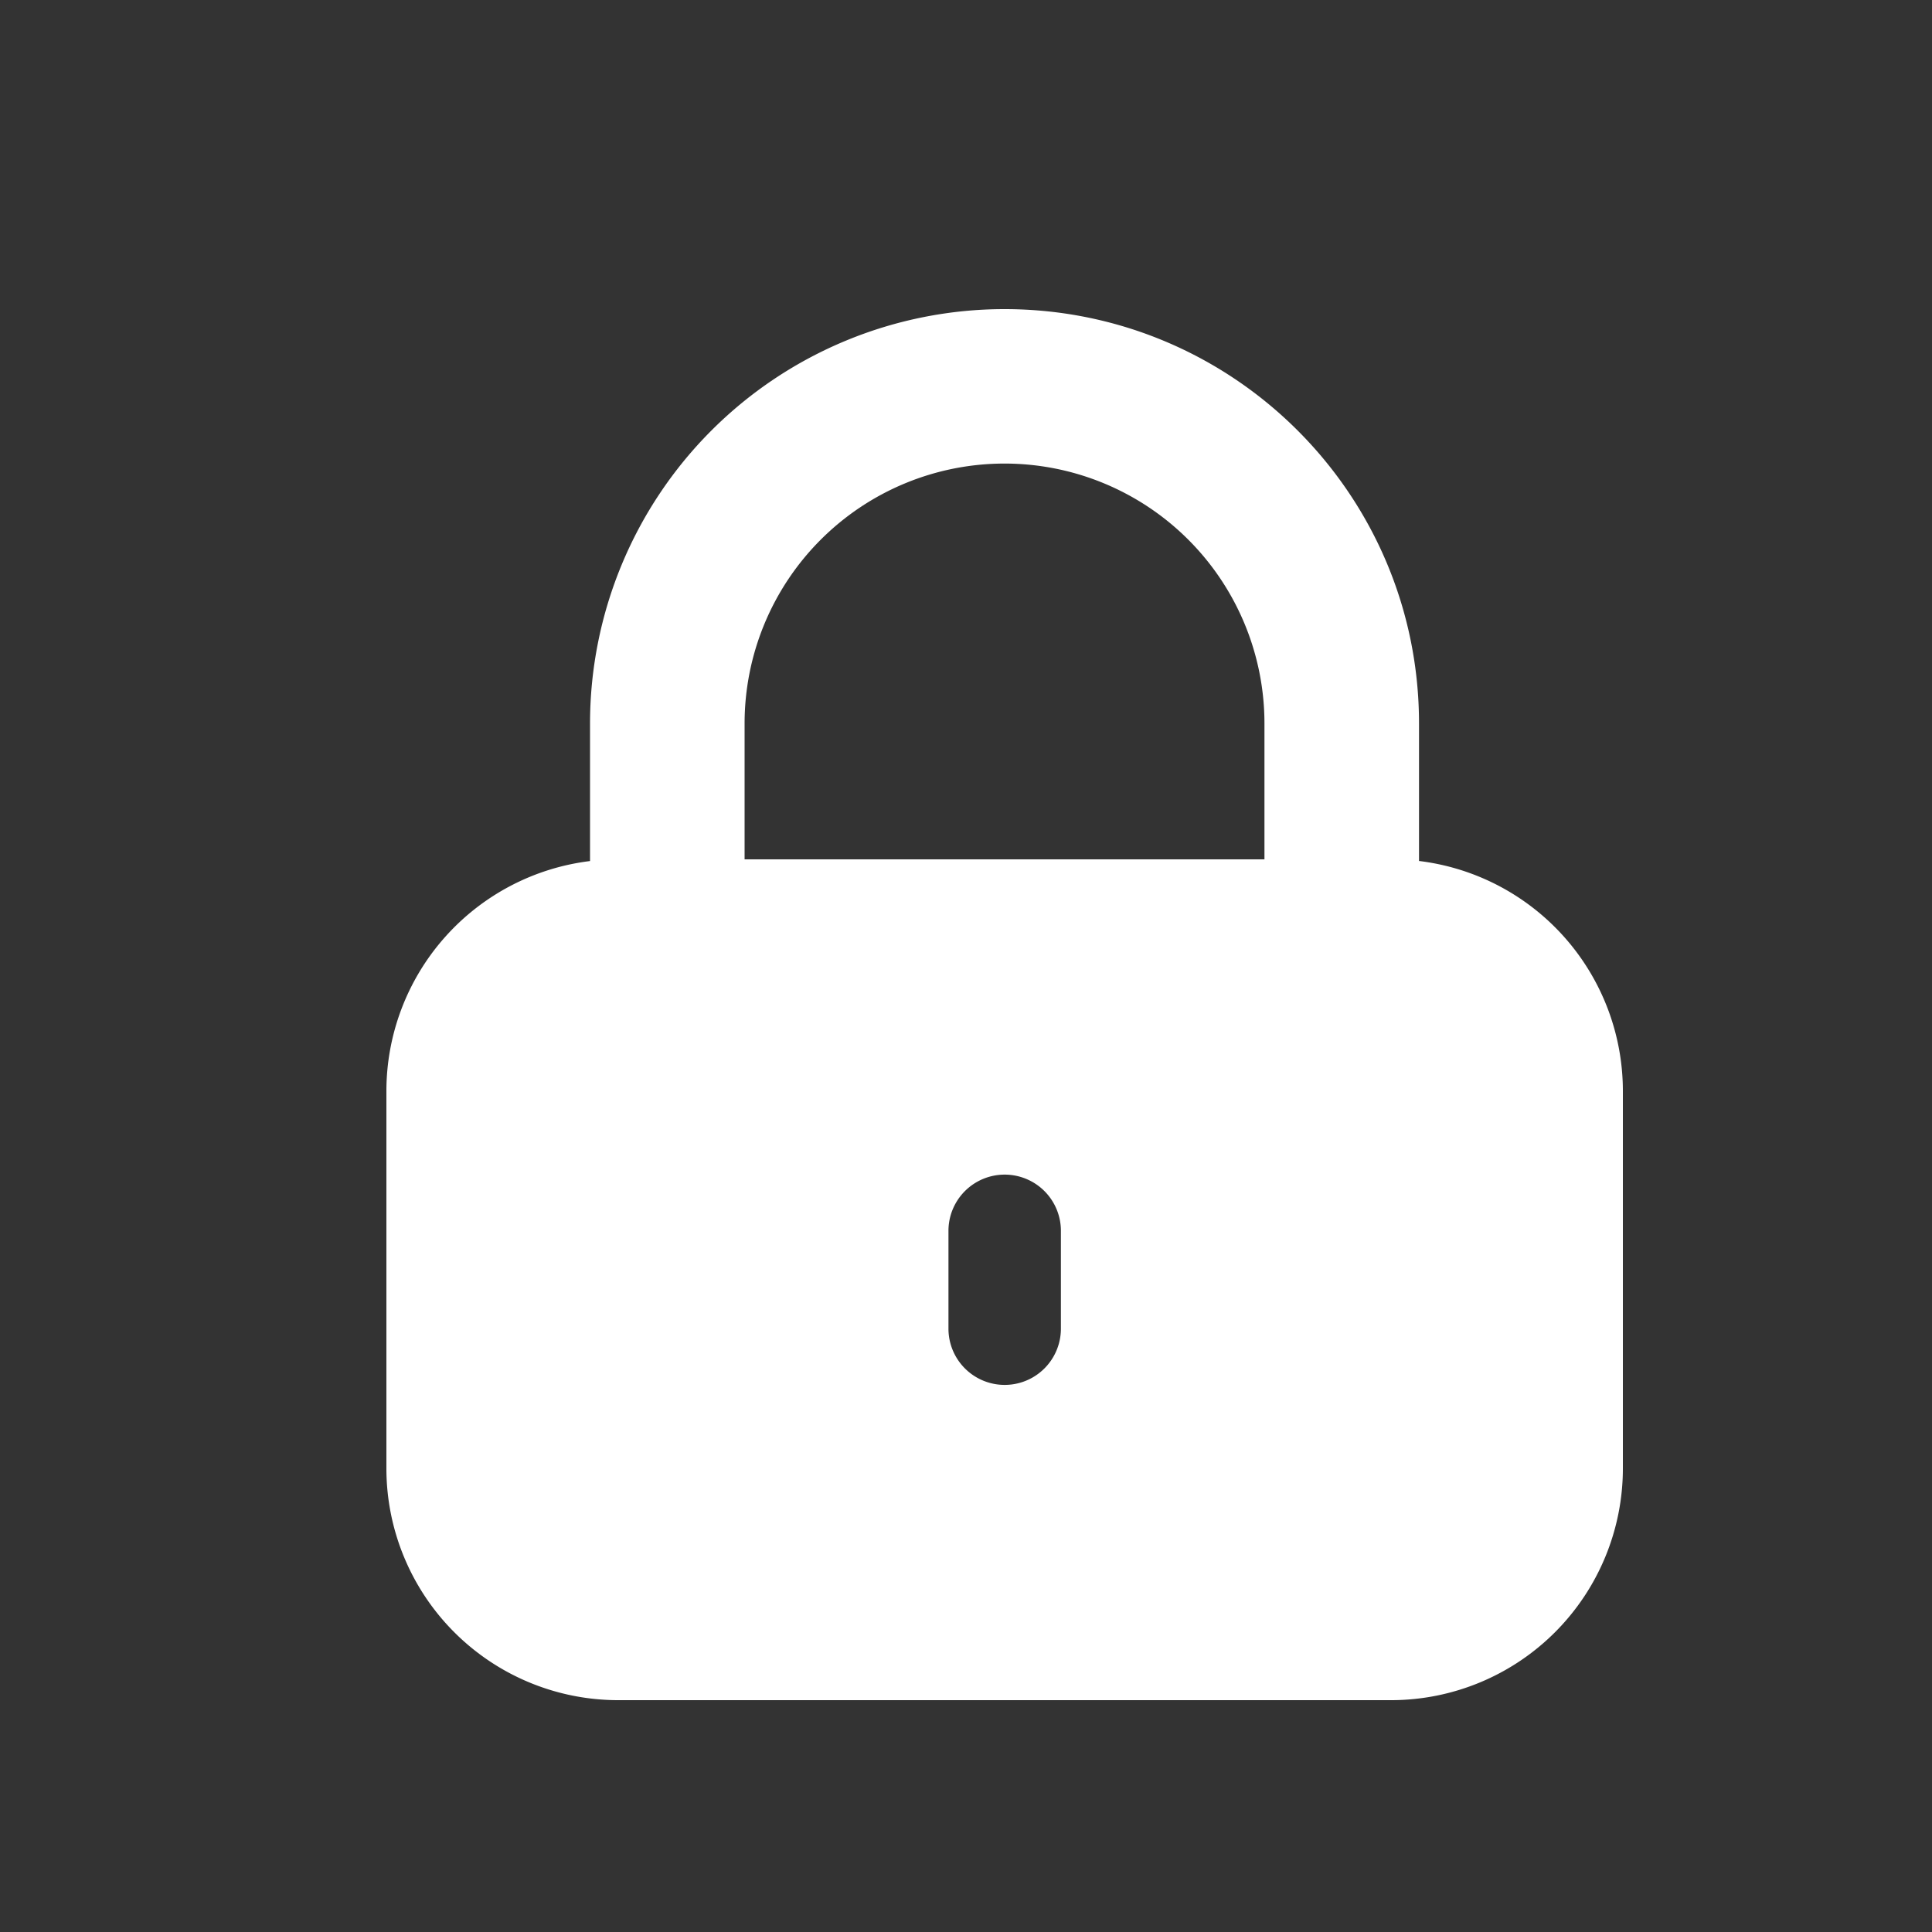 <svg width="25" height="25" viewBox="0 0 25 25" fill="none" xmlns="http://www.w3.org/2000/svg"><rect x="0" y="0" width="25" height="25" fill="#333333" stroke="none"/><path fill-rule="evenodd" clip-rule="evenodd" d="M7.635 11.142v-1.78A5.363 5.363 0 0112.998 4c2.963 0 5.364 2.4 5.364 5.362v1.779A3 3 0 0121 14.12V19a3 3 0 01-3 3H8a3 3 0 01-3-2.999v-4.882a3 3 0 012.635-2.977zm2-1.78a3.363 3.363 0 016.727 0v1.758H9.635V9.362zm2.638 6.565a.727.727 0 011.455 0v1.266a.727.727 0 01-1.455 0v-1.266z" fill="#fff"/></svg>